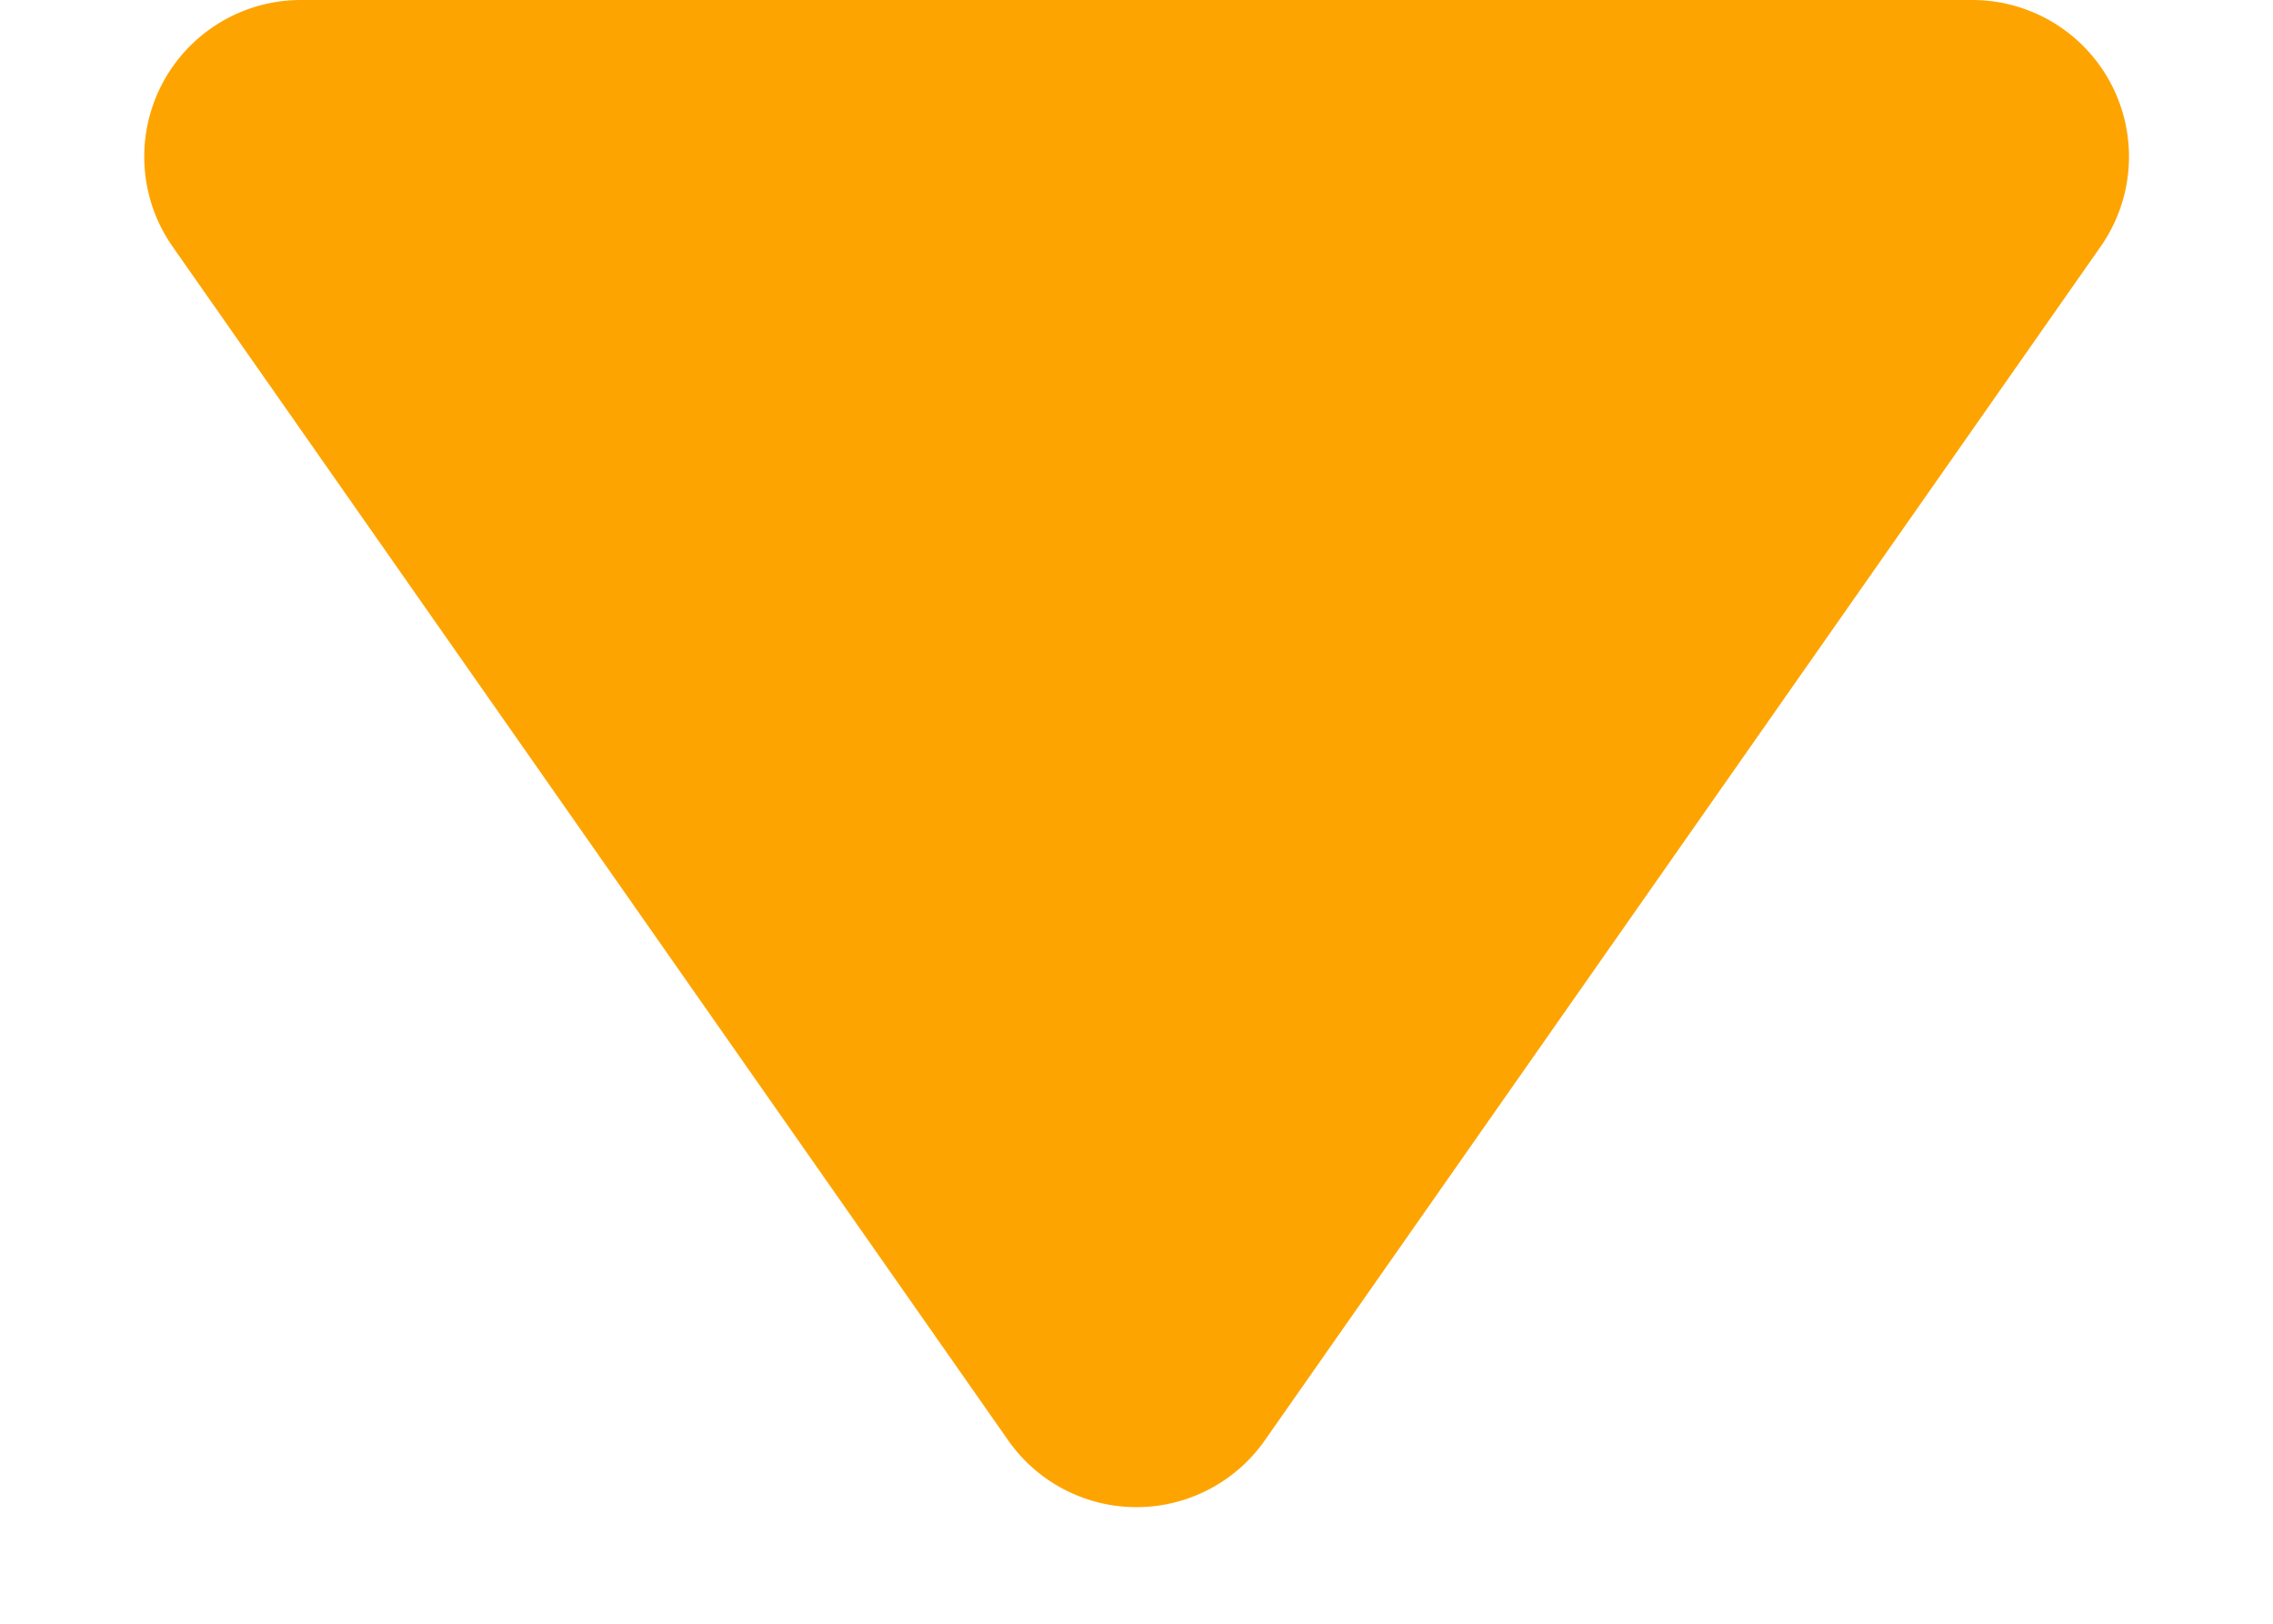 <svg xmlns="http://www.w3.org/2000/svg" width="29.017" height="20.726" viewBox="0 0 29.017 20.726">
  <path id="Polígono_4" data-name="Polígono 4" d="M12.87,2.341a2,2,0,0,1,3.277,0L26.814,17.579a2,2,0,0,1-1.638,3.147H3.841A2,2,0,0,1,2.2,17.579Z" transform="translate(29.017 20.726) rotate(180)" fill="#fea400"/>
</svg>
